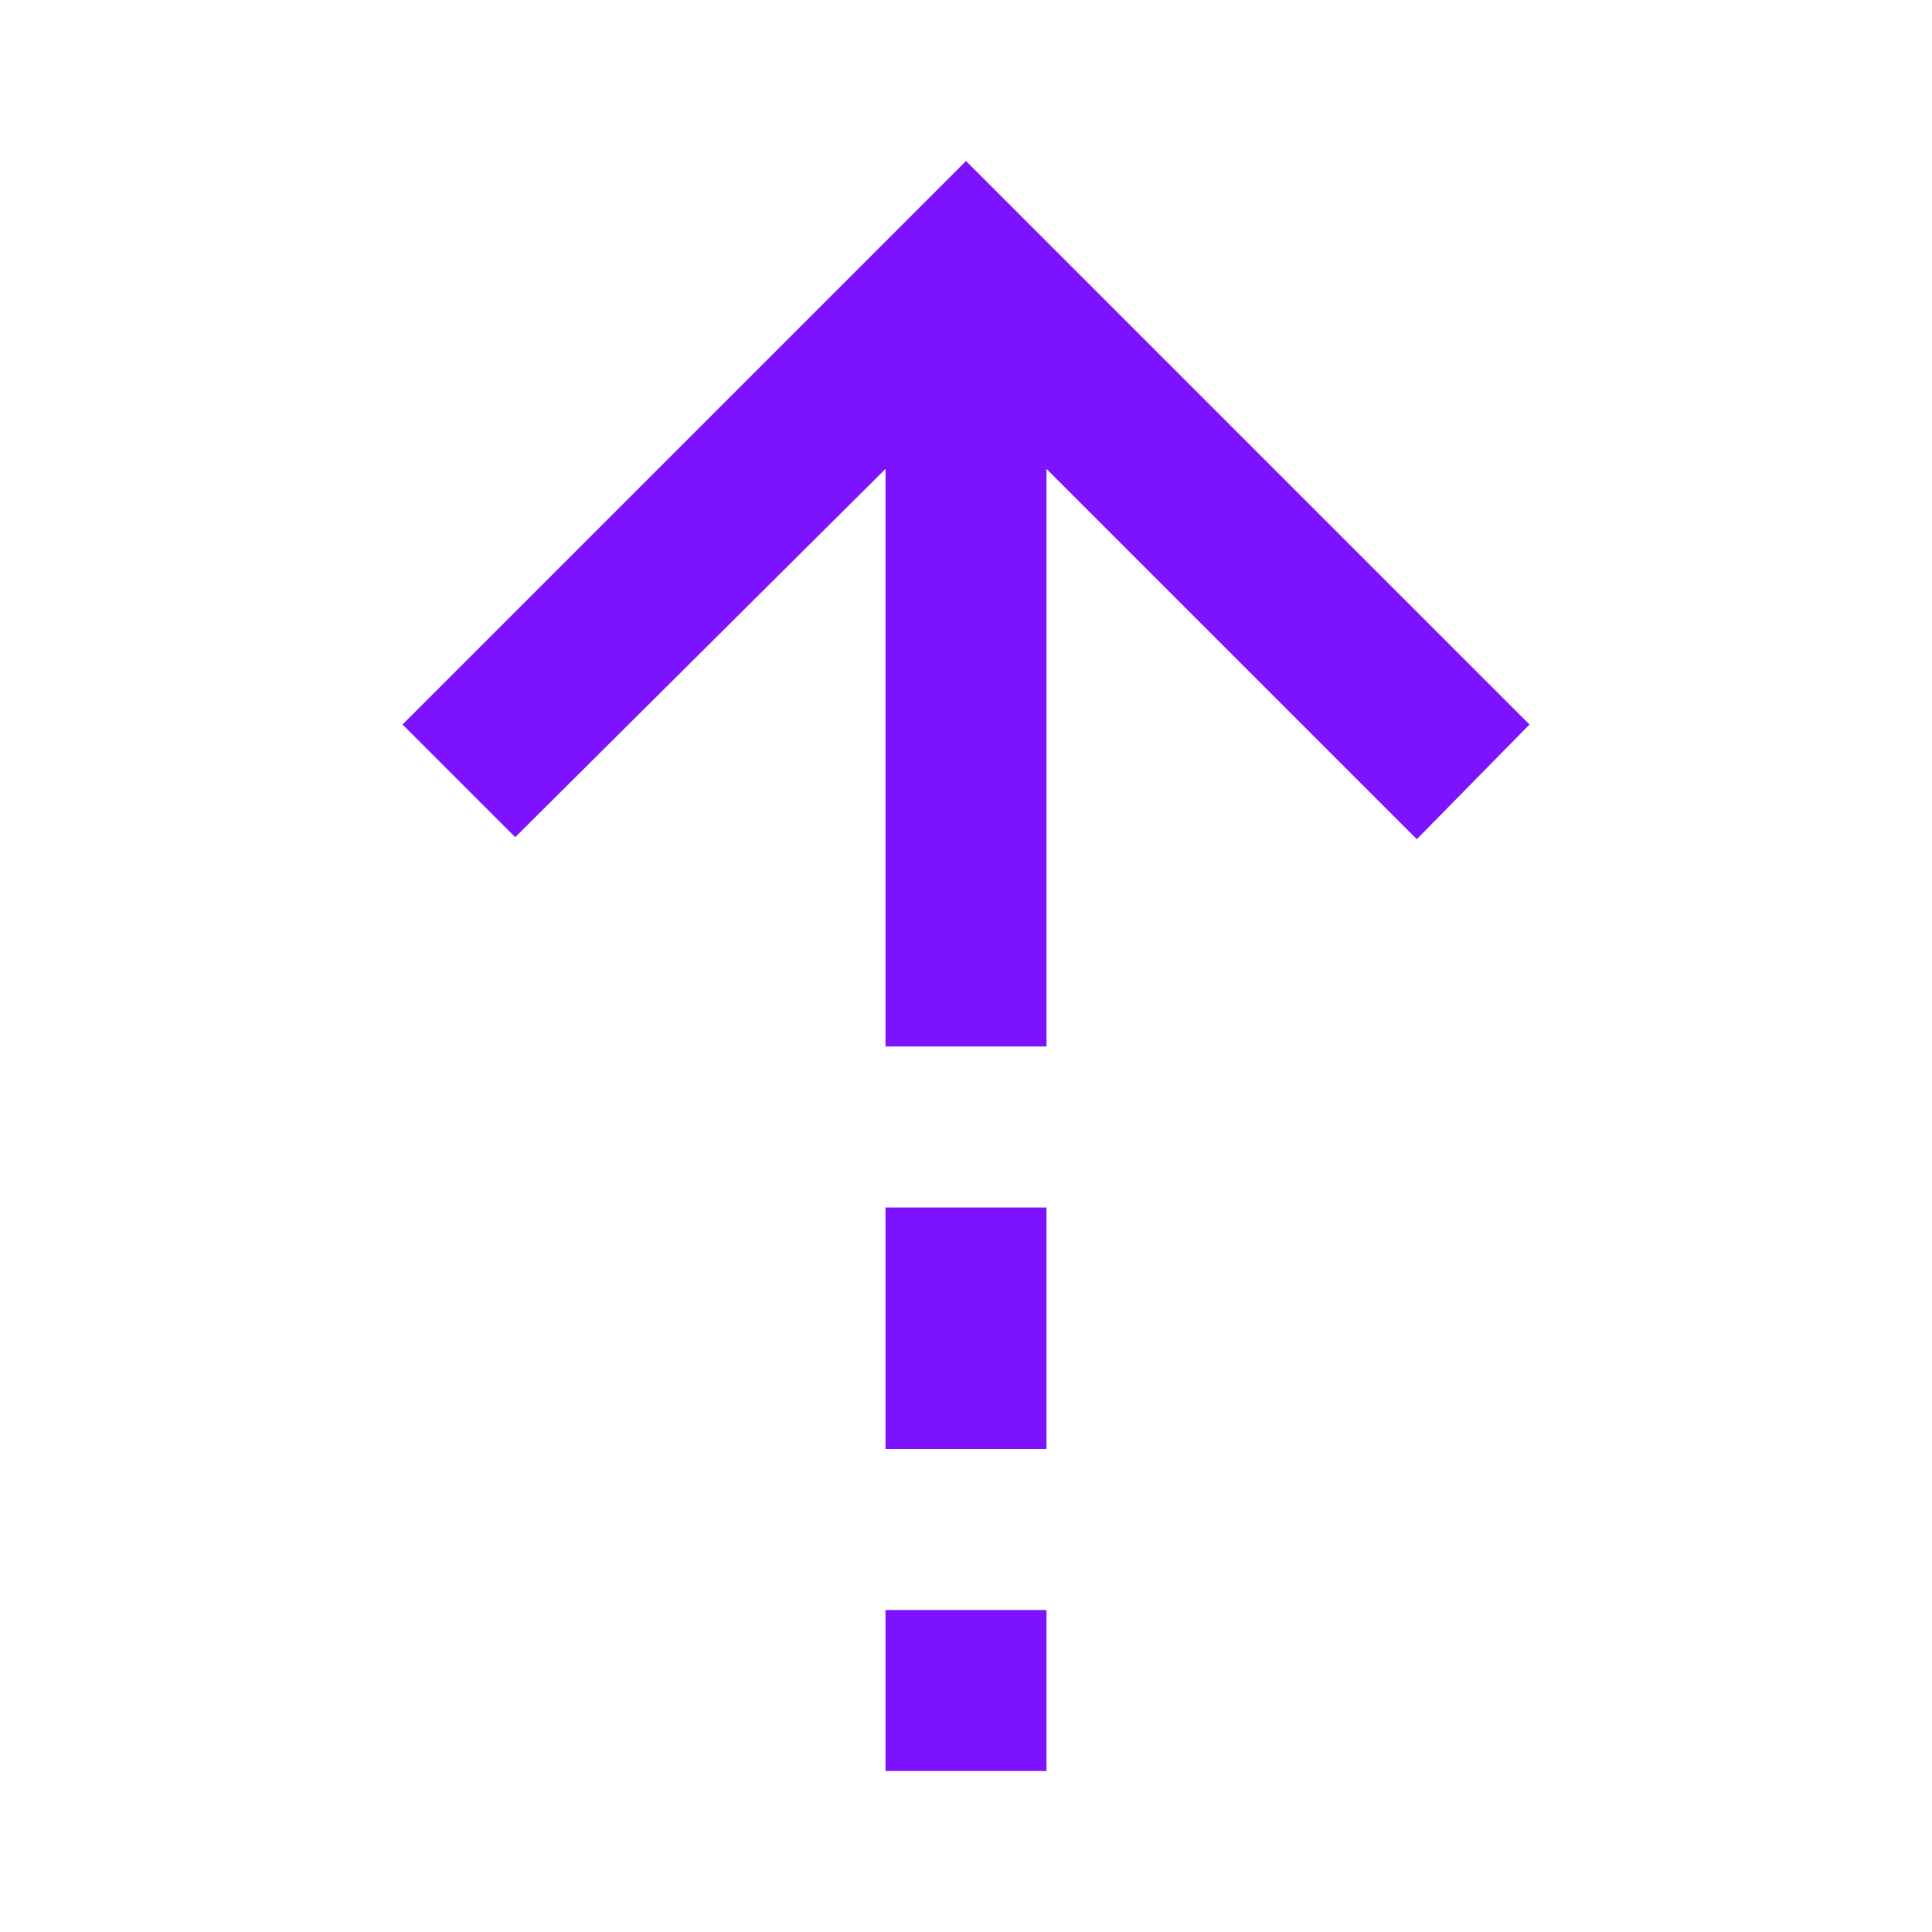 <svg xmlns="http://www.w3.org/2000/svg" height="24px" viewBox="0 -960 960 960" width="24px" fill="#7D12FF"><path d="M440-727 256-544l-56-56 280-280 280 280-56 57-184-184v287h-80v-287Zm0 487v-120h80v120h-80Zm0 160v-80h80v80h-80Z"/></svg>